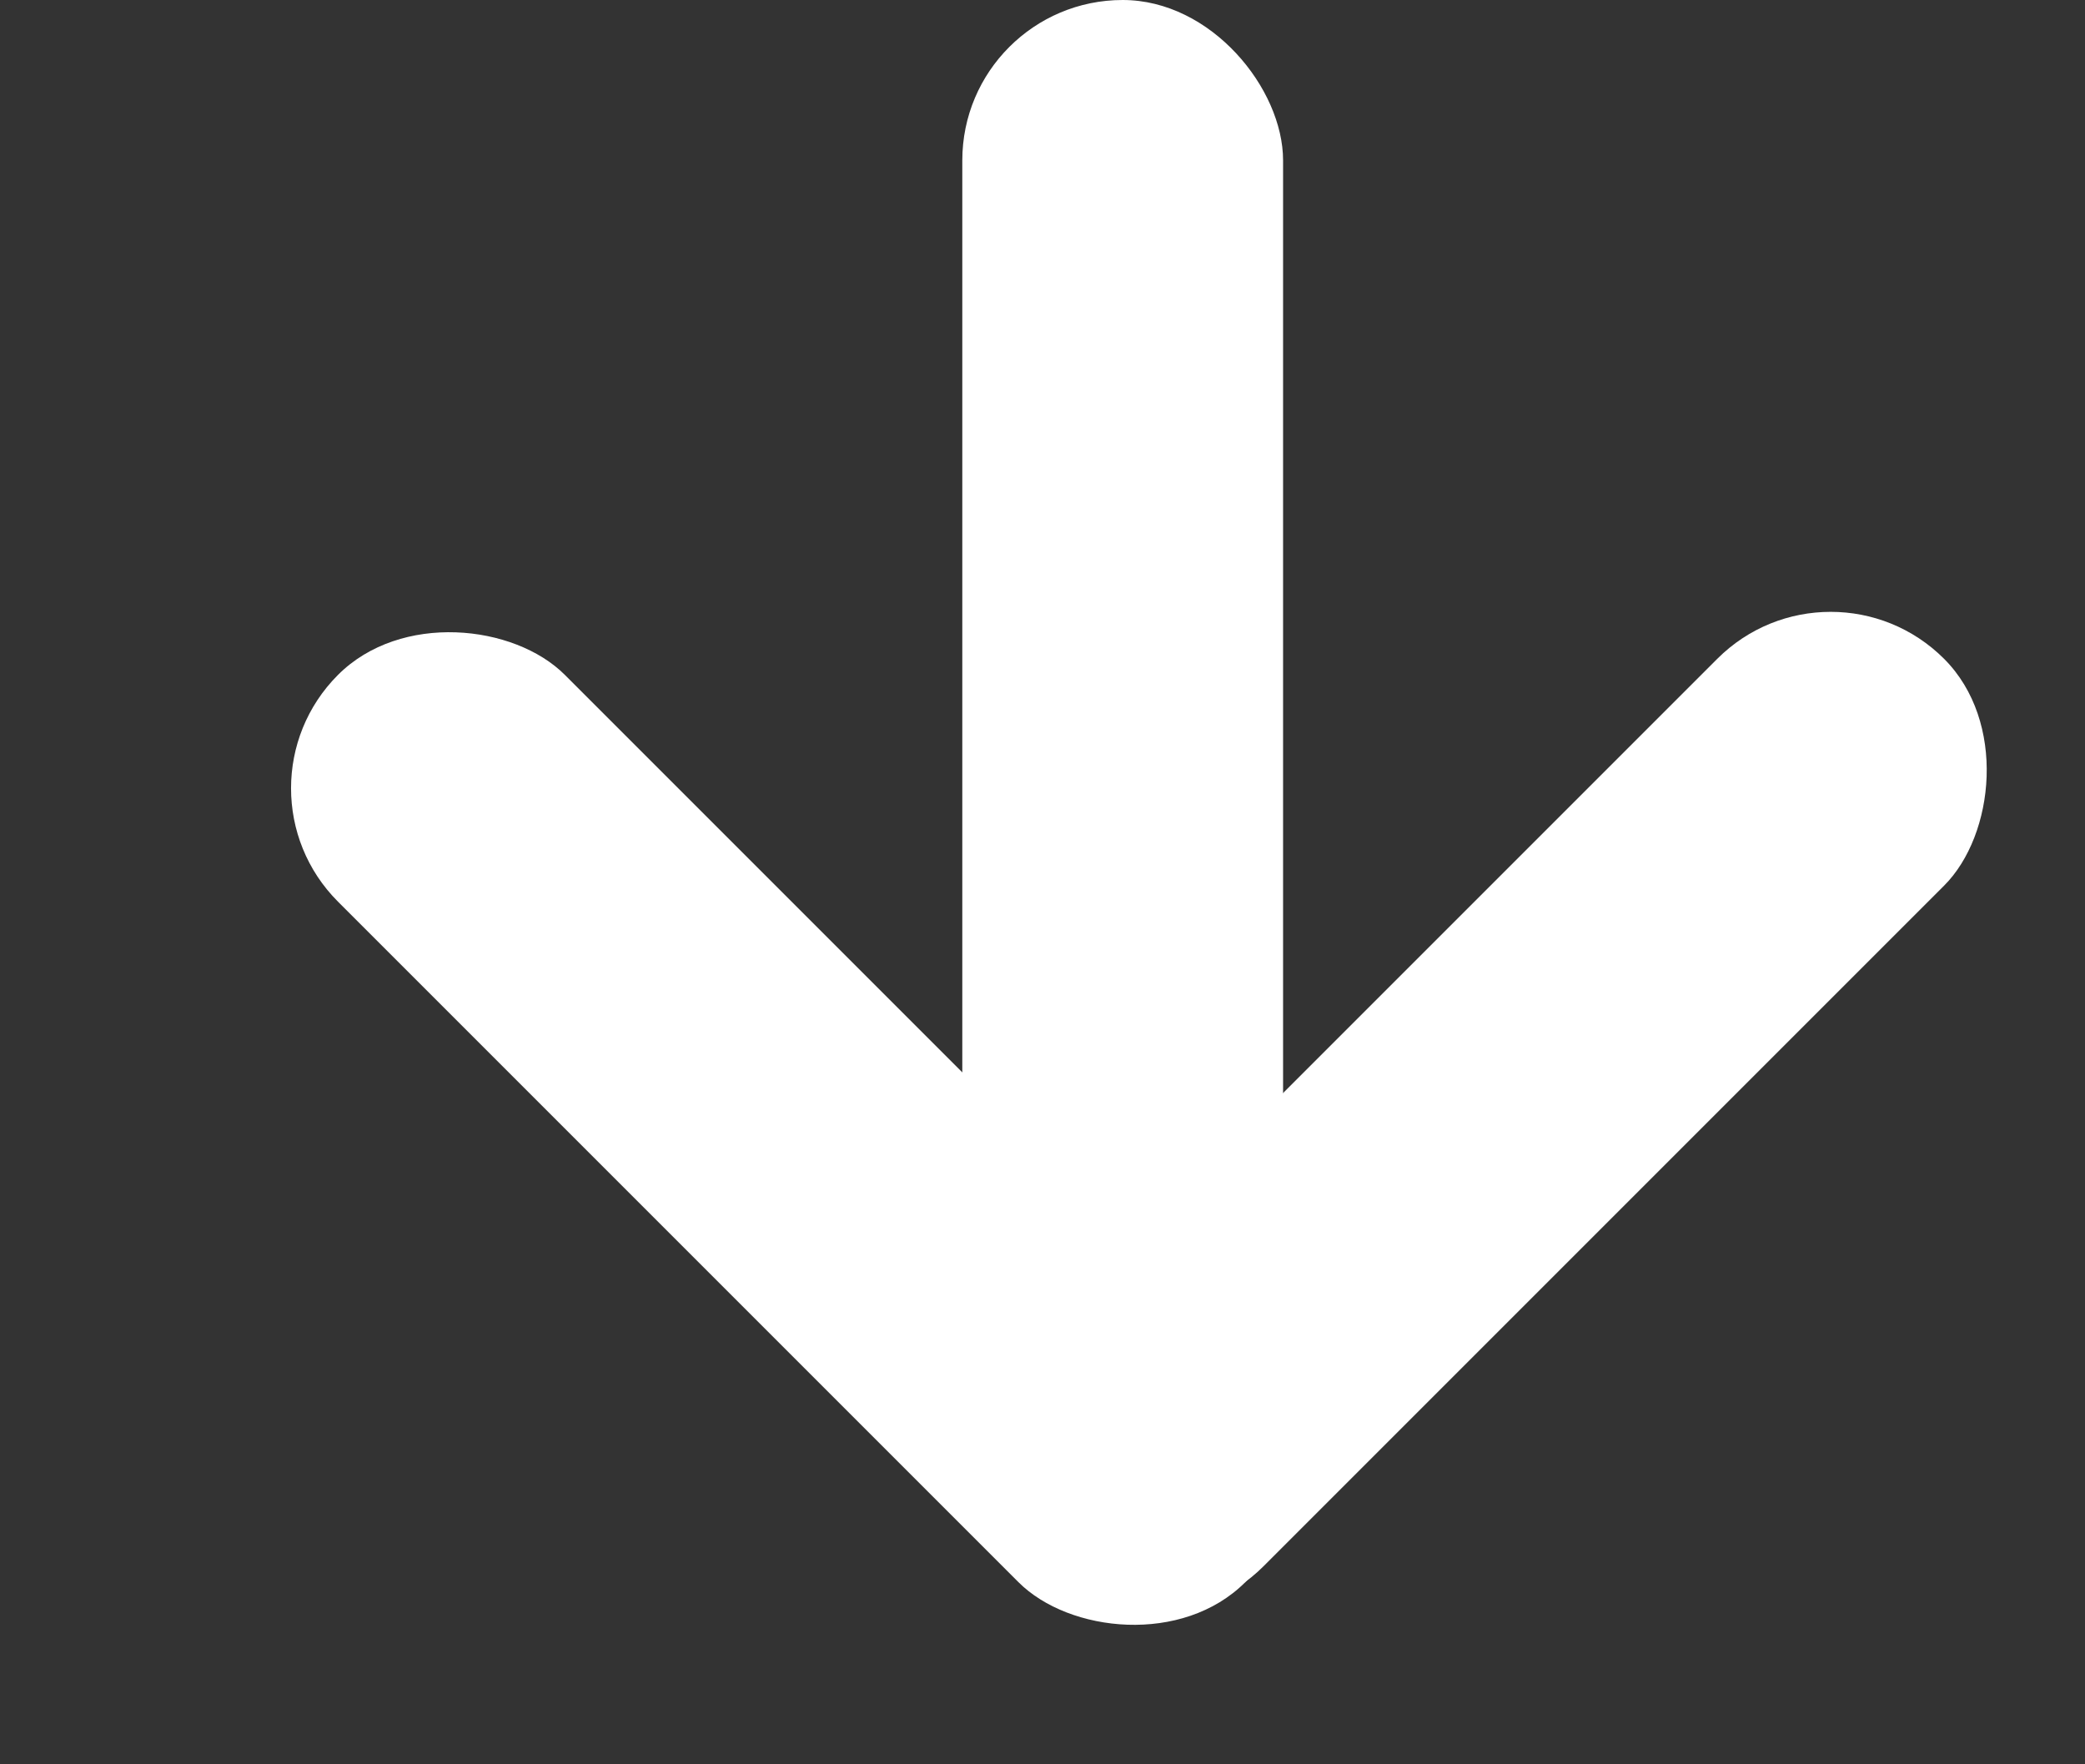 <?xml version="1.0" encoding="UTF-8"?>
<svg width="13px" height="11px" viewBox="0 0 13 11" version="1.1" xmlns="http://www.w3.org/2000/svg" xmlns:xlink="http://www.w3.org/1999/xlink">
    <rect x="0" y="0" width="13" height="11" fill="#333333" stroke="none"/>
    <title>arrow-white</title>
    <g id="Design-v2" stroke="none" stroke-width="1" fill="none" fill-rule="evenodd">
        <g id="arrow-white" transform="translate(0.936, 0)" fill="#FFFFFF">
            <rect id="Rectangle" x="5.064" y="0" width="2" height="10" rx="1"></rect>
            <rect id="Rectangle" transform="translate(8.357, 6.936) rotate(45) translate(-8.357, -6.936) " x="7.357" y="2.936" width="2" height="8" rx="1"></rect>
            <rect id="Rectangle" transform="translate(4, 7.036) rotate(-45) translate(-4, -7.036) " x="3" y="3.036" width="2" height="8" rx="1"></rect>
        </g>
    </g>
</svg>